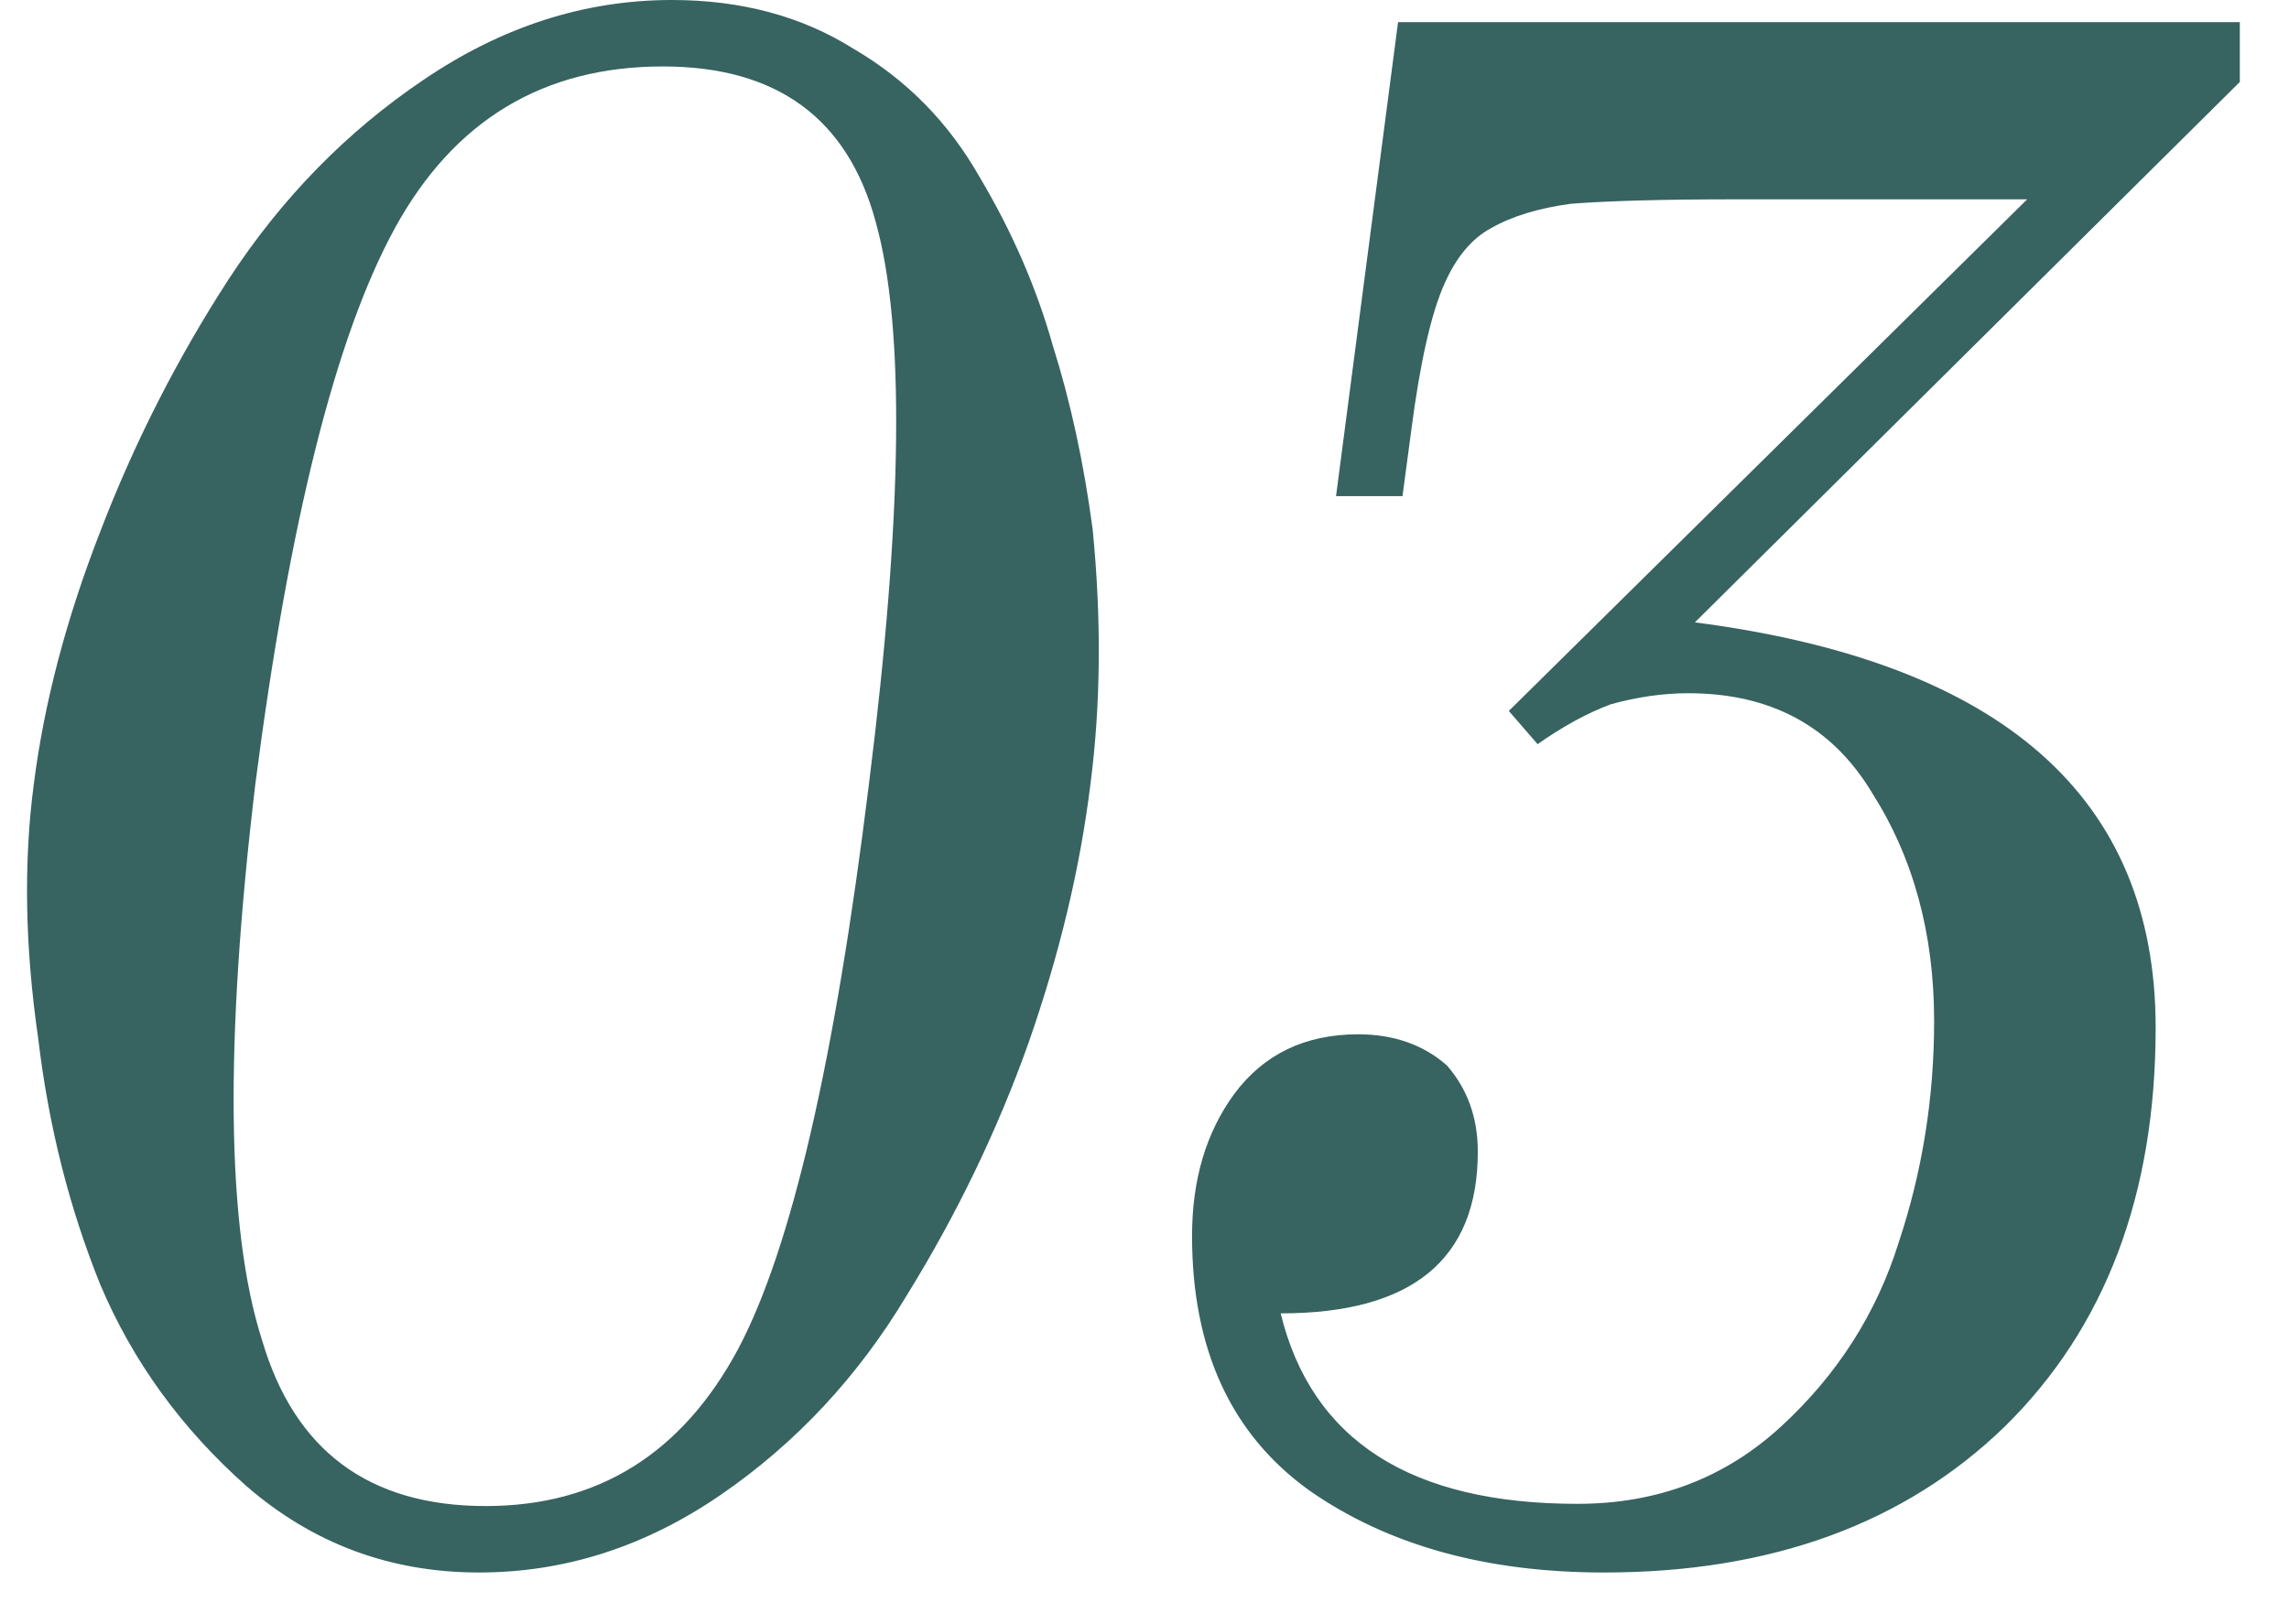<?xml version="1.0" encoding="UTF-8"?> <svg xmlns="http://www.w3.org/2000/svg" width="31" height="22" viewBox="0 0 31 22" fill="none"> <path d="M6.488 21.3C5.288 21.3 4.238 20.91 3.338 20.13C2.458 19.35 1.798 18.44 1.358 17.4C0.938 16.36 0.658 15.25 0.518 14.07C0.338 12.83 0.318 11.68 0.458 10.62C0.598 9.52 0.898 8.38 1.358 7.2C1.818 6 2.398 4.86 3.098 3.78C3.818 2.68 4.698 1.78 5.738 1.08C6.798 0.36 7.918 -1.43051e-06 9.098 -1.43051e-06C10.038 -1.43051e-06 10.858 0.22 11.558 0.66C12.278 1.08 12.848 1.66 13.268 2.4C13.708 3.14 14.038 3.9 14.258 4.68C14.498 5.44 14.678 6.27 14.798 7.17C14.918 8.39 14.908 9.54 14.768 10.62C14.628 11.76 14.348 12.93 13.928 14.13C13.508 15.31 12.958 16.45 12.278 17.55C11.618 18.65 10.778 19.55 9.758 20.25C8.738 20.95 7.648 21.3 6.488 21.3ZM3.458 10.62C3.038 14.14 3.068 16.65 3.548 18.15C3.988 19.65 4.998 20.4 6.578 20.4C8.098 20.4 9.238 19.69 9.998 18.27C10.718 16.91 11.308 14.36 11.768 10.62C12.228 6.96 12.258 4.42 11.858 3C11.478 1.6 10.518 0.9 8.978 0.9C7.358 0.9 6.148 1.63 5.348 3.09C4.548 4.55 3.918 7.06 3.458 10.62ZM29.194 13.92C29.194 16.18 28.514 17.98 27.154 19.32C25.794 20.64 23.984 21.3 21.724 21.3C20.124 21.3 18.794 20.93 17.734 20.19C16.674 19.43 16.144 18.28 16.144 16.74C16.144 15.98 16.334 15.34 16.714 14.82C17.114 14.28 17.674 14.01 18.394 14.01C18.874 14.01 19.274 14.15 19.594 14.43C19.874 14.75 20.014 15.14 20.014 15.6C20.014 17.06 19.124 17.79 17.344 17.79C17.764 19.51 19.104 20.37 21.364 20.37C22.444 20.37 23.364 20.02 24.124 19.32C24.884 18.62 25.414 17.79 25.714 16.83C26.034 15.87 26.194 14.87 26.194 13.83C26.194 12.65 25.914 11.62 25.354 10.74C24.814 9.84 23.984 9.39 22.864 9.39C22.524 9.39 22.174 9.44 21.814 9.54C21.494 9.66 21.164 9.84 20.824 10.08L20.434 9.63L27.454 2.7H23.494C22.534 2.7 21.794 2.72 21.274 2.76C20.834 2.82 20.474 2.93 20.194 3.09C19.934 3.23 19.724 3.48 19.564 3.84C19.384 4.24 19.234 4.9 19.114 5.82L18.994 6.72H18.094L18.934 0.3H30.334V1.11L22.954 8.43C27.114 8.97 29.194 10.8 29.194 13.92Z" fill="#376360"></path> </svg> 